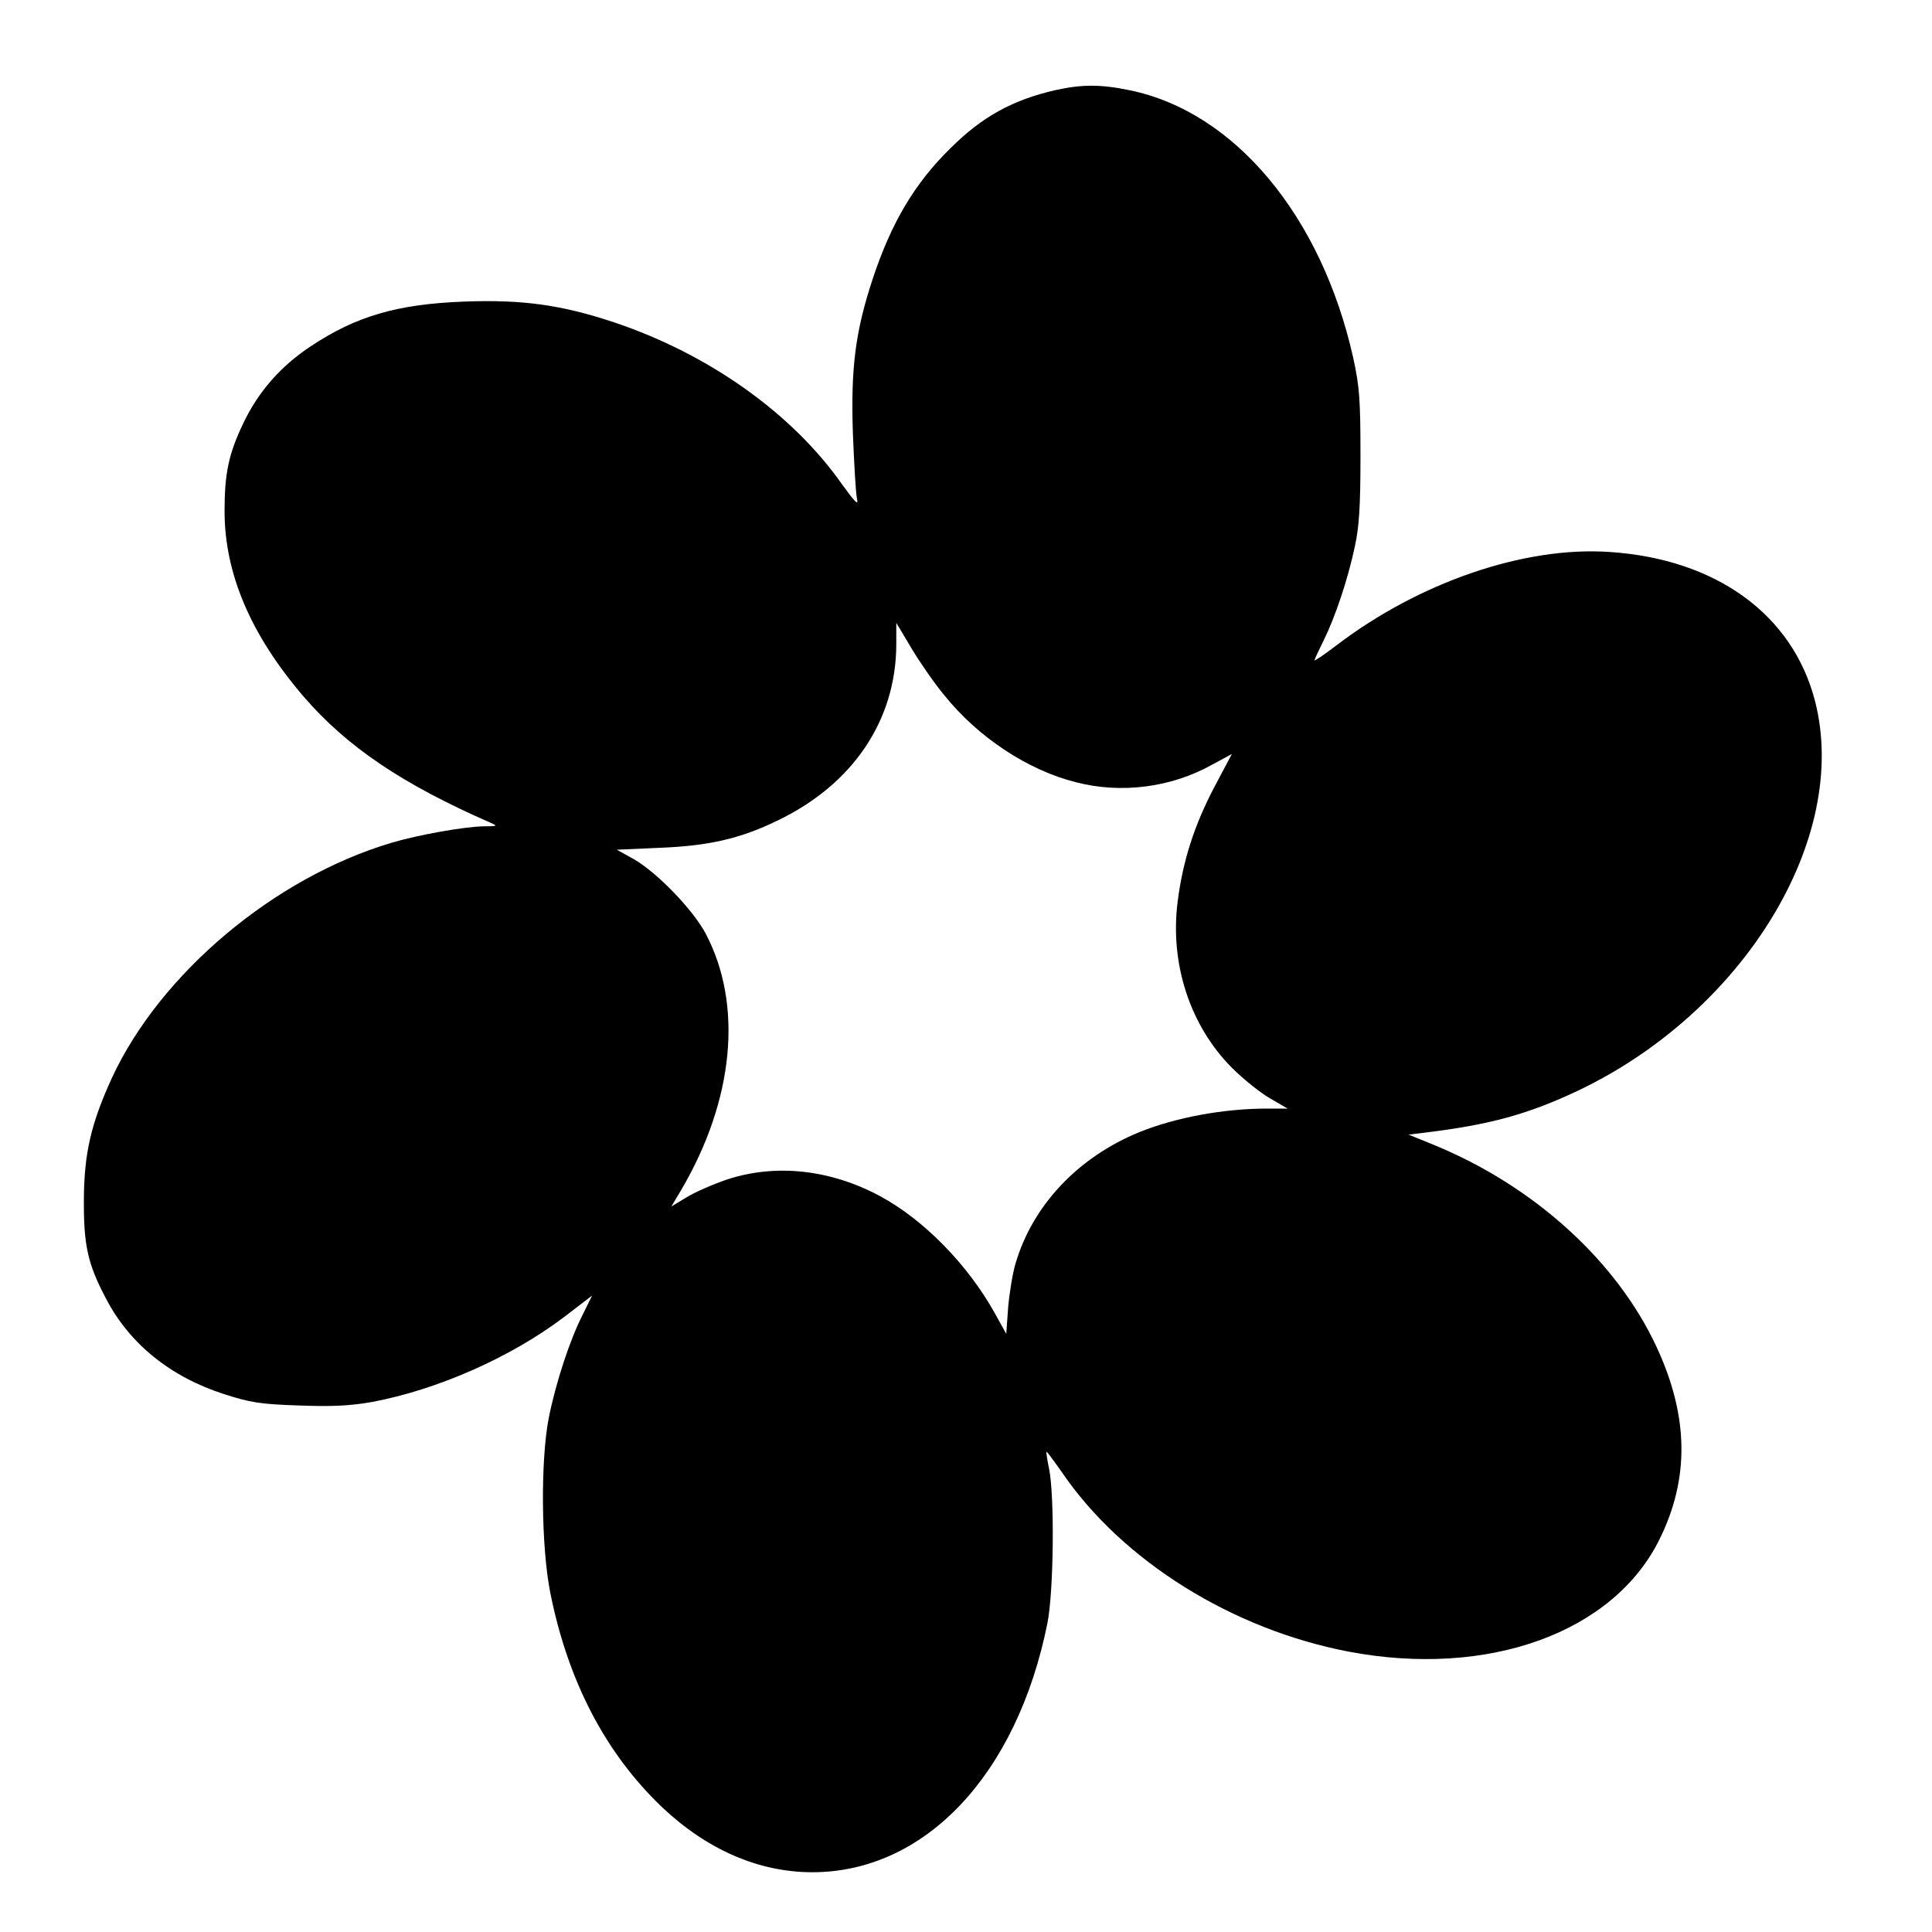<?xml version="1.0" encoding="UTF-8"?>
<!-- Uploaded to: ICON Repo, www.iconrepo.com, Generator: ICON Repo Mixer Tools -->
<svg fill="#000000" width="800px" height="800px" version="1.1" viewBox="144 144 512 512" xmlns="http://www.w3.org/2000/svg">
 <path d="m423.93 167.83c-11.504 2.602-19.648 7.055-28.129 15.535-9.406 9.238-15.617 19.648-20.57 34.68-4.535 13.77-5.793 23.426-5.207 40.809 0.336 8.145 0.754 15.871 1.09 17.297 0.418 1.93-0.418 1.09-3.945-3.777-13.266-18.895-35.352-34.512-60.289-42.906-14.105-4.703-24.434-6.129-39.969-5.543-17.633 0.672-28.551 3.863-40.559 11.84-7.894 5.207-13.855 12.008-17.801 20.238-3.945 8.23-5.039 13.352-5.039 23.426 0 16.543 6.887 32.746 20.906 49.121 11.586 13.434 26.367 23.344 49.625 33.504 1.93 0.84 1.762 0.922-1.762 0.922-5.207 0.082-17.465 2.266-24.52 4.367-31.066 9.238-61.211 34.594-74.059 62.219-5.543 12.09-7.391 19.984-7.473 32.16-0.082 12.344 1.008 17.215 5.879 26.449 6.215 11.922 16.961 20.656 31.234 25.273 7.055 2.266 9.656 2.688 19.902 3.023 8.902 0.336 13.602 0.082 19.312-0.922 17.465-3.273 36.777-11.84 50.801-22.418l7.559-5.793-2.519 5.121c-3.359 6.551-7.137 18.055-8.984 27.375-2.184 11.336-2.016 33.922 0.418 46.266 4.703 23.512 14.609 42.488 29.641 56.848 11.922 11.25 25.609 17.215 39.801 17.215 29.895 0 54.242-25.863 62.305-66 1.68-8.48 1.93-33.84 0.418-41.059-0.504-2.266-0.754-4.281-0.672-4.367 0.082-0.168 1.93 2.352 4.113 5.457 16.039 23.512 45.176 41.648 76.074 47.527 36.863 6.969 70.113-5.039 82.289-29.809 7.977-16.121 7.727-32.578-0.754-50.883-10.578-22.84-32.578-42.738-58.945-53.57l-6.801-2.769 4.113-0.504c17.383-2.098 27.457-4.871 40.641-11.082 44.082-20.906 72.211-66.922 62.977-103.2-5.879-23.008-26.199-37.785-54.578-39.633-22.586-1.512-50.383 8.062-72.297 24.77-3.191 2.434-5.793 4.199-5.793 3.945 0-0.25 1.09-2.602 2.434-5.289 3.023-6.129 6.383-16.039 8.23-24.77 1.176-5.289 1.512-10.746 1.512-24.098 0-14.945-0.25-18.391-1.93-26.031-8.398-37.535-31.402-65.16-59.199-70.871-7.559-1.594-12.68-1.594-19.48-0.082zm-29.641 160.46c8.902 11.082 22.082 19.816 34.848 23.008 11.922 3.106 25.191 1.426 36.023-4.617l5.289-2.856-4.535 8.566c-5.457 10.328-8.48 19.902-9.824 30.562-2.098 16.457 3.273 32.832 14.359 44 3.023 3.023 7.641 6.719 10.16 8.145l4.617 2.688h-5.457c-11.504 0-24.184 2.352-33.754 6.215-16.289 6.633-28.383 19.398-32.914 34.93-0.754 2.519-1.594 7.727-1.93 11.504l-0.504 7.055-3.023-5.457c-7.137-12.848-18.809-24.77-30.312-30.984-13.184-7.137-27.793-8.734-40.723-4.449-3.695 1.258-8.48 3.359-10.664 4.703l-4.031 2.434 2.602-4.367c14.023-23.848 16.457-49.121 6.465-68.016-3.359-6.297-12.848-16.121-18.977-19.648l-4.535-2.519 11.25-0.504c13.098-0.504 21.496-2.434 31.32-7.223 19.984-9.574 31.402-26.535 31.488-46.602v-5.793l4.113 6.887c2.266 3.777 6.129 9.32 8.648 12.344z"/>
</svg>